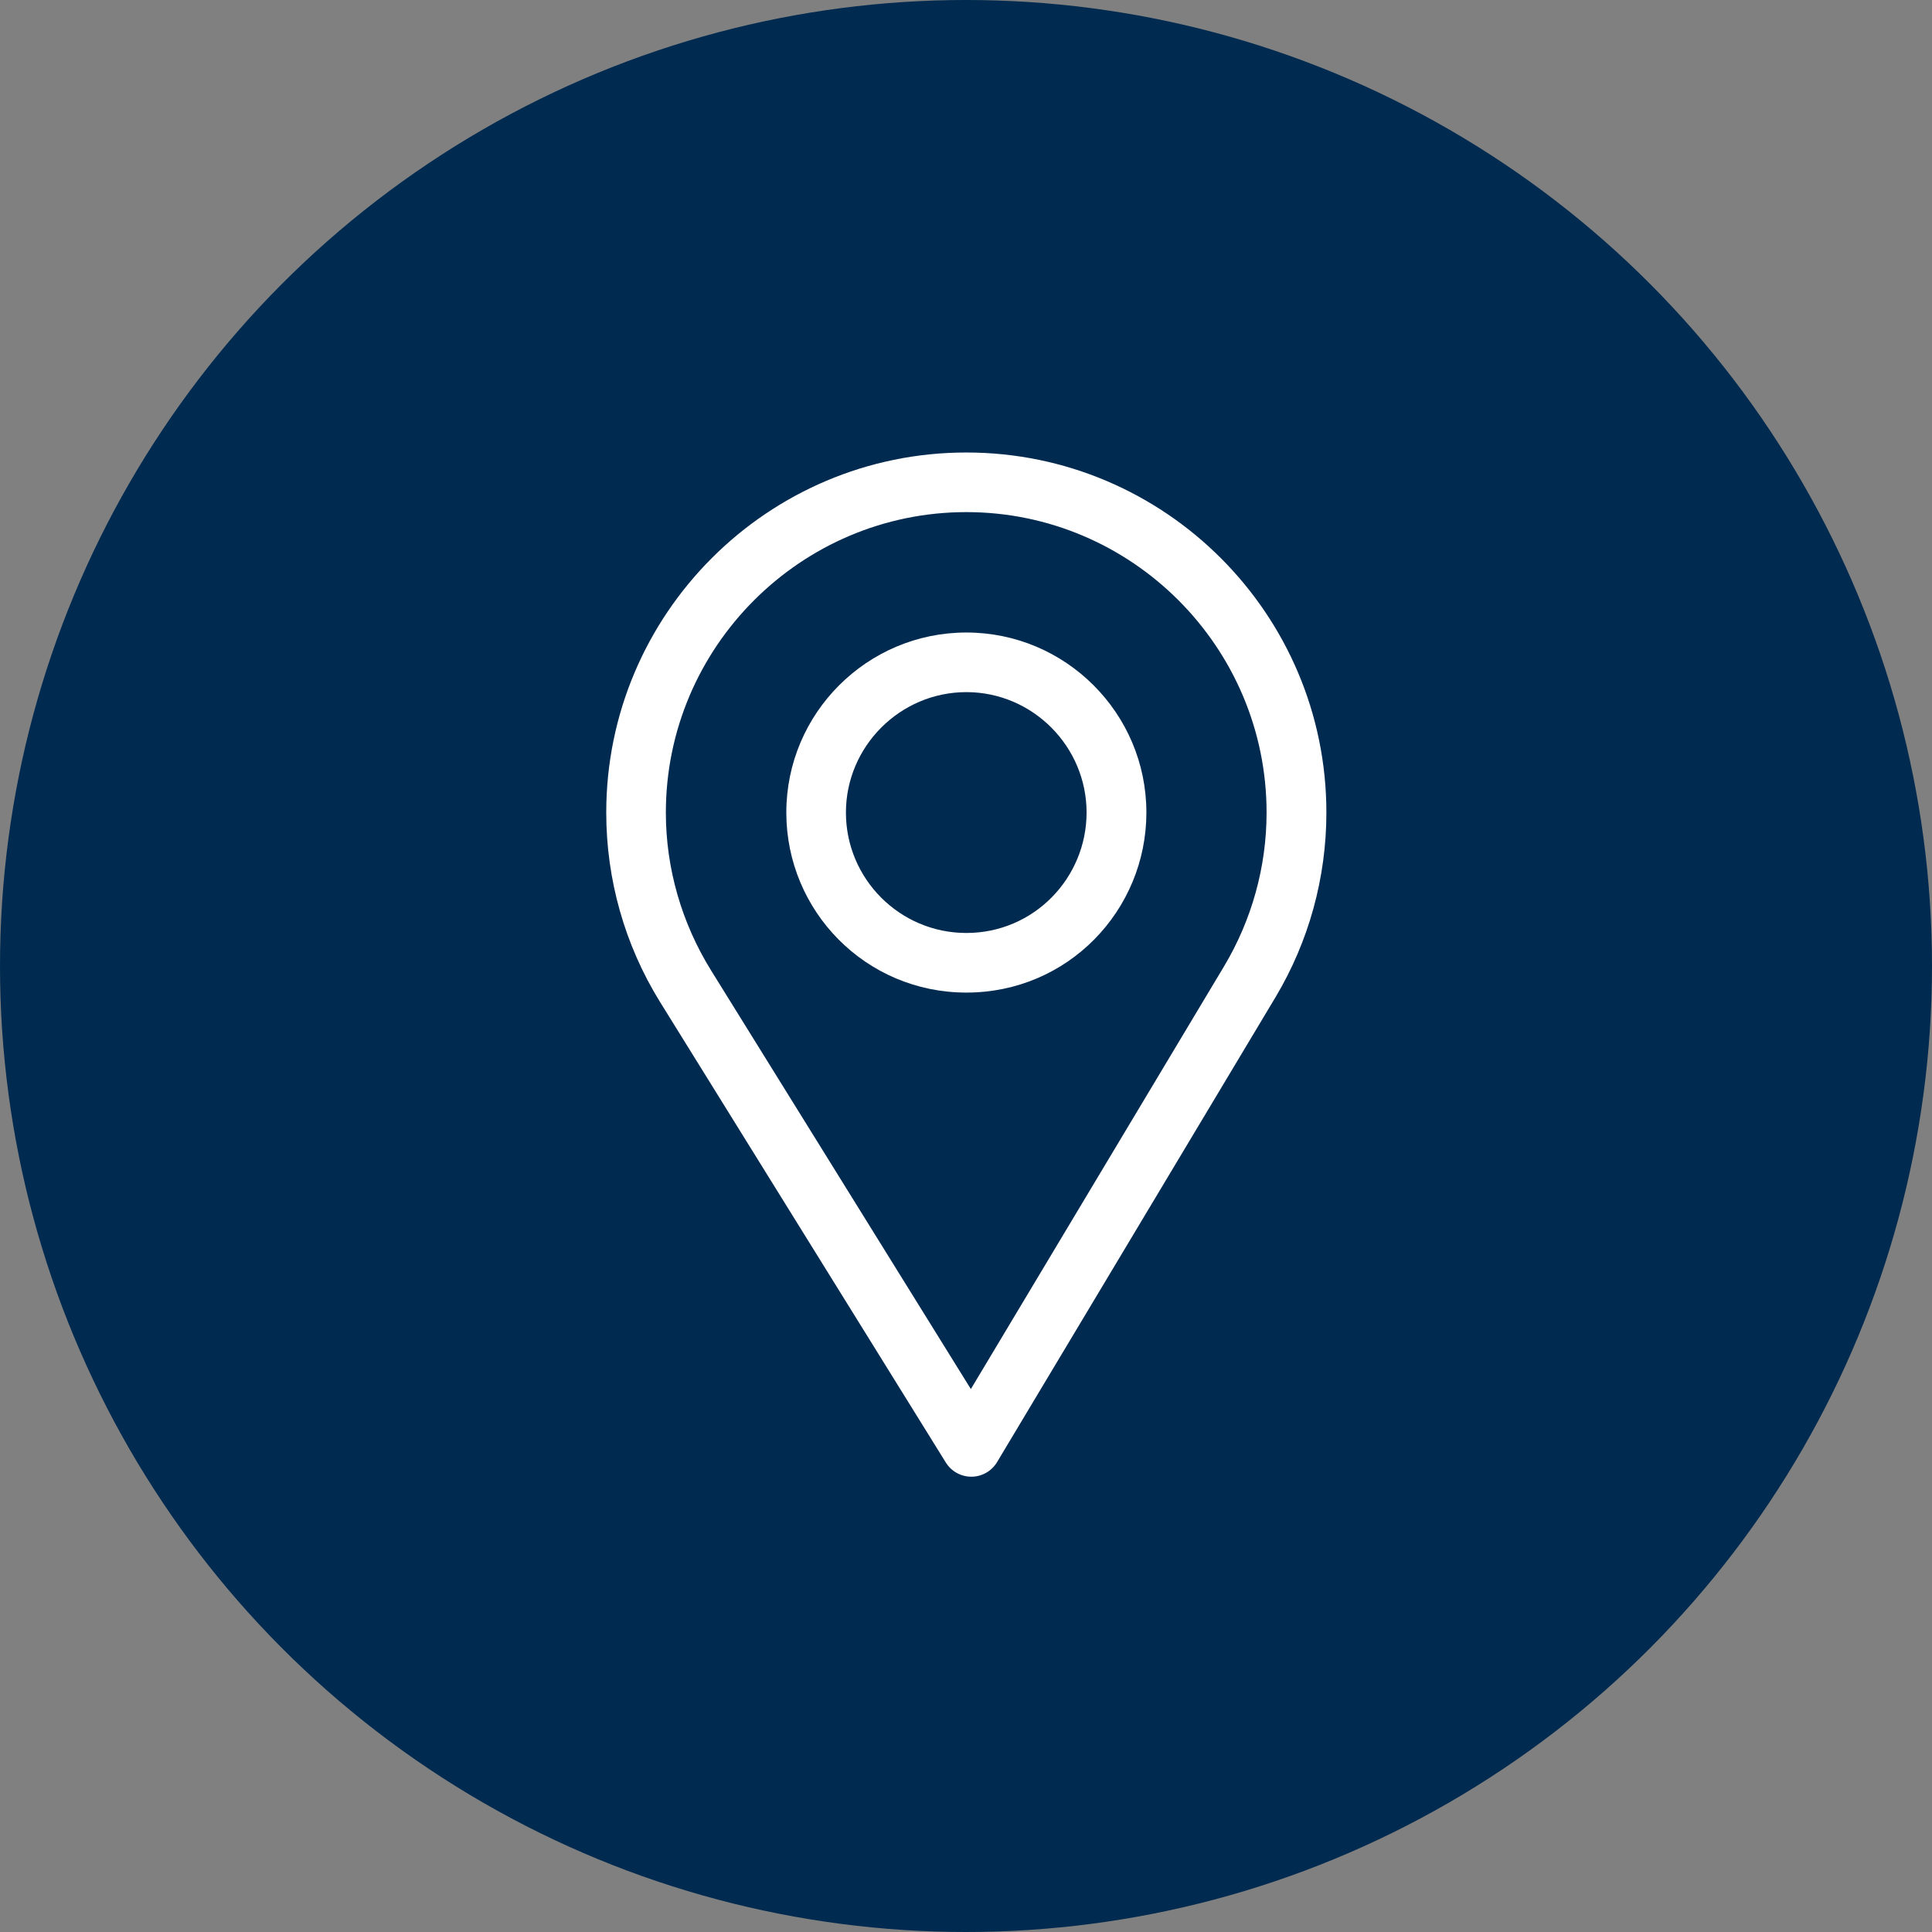 <?xml version="1.0" encoding="UTF-8"?> <svg xmlns="http://www.w3.org/2000/svg" width="587" height="587" viewBox="0 0 587 587" fill="none"><rect x="0" y="0" width="587" height="587" fill="#808080" stroke="none"/> <circle cx="293.5" cy="293.5" r="293.5" fill="#002A4F"></circle> <path d="M293.596 137.482C233.273 137.482 184.195 186.56 184.195 246.883C184.195 267.265 189.841 287.155 200.526 304.411L287.369 444.358C289.032 447.038 291.963 448.667 295.115 448.667C295.139 448.667 295.163 448.667 295.187 448.667C298.367 448.642 301.304 446.963 302.937 444.235L387.566 302.933C397.661 286.042 402.997 266.66 402.997 246.883C402.997 186.56 353.92 137.482 293.596 137.482ZM371.919 293.572L294.977 422.038L216.023 294.805C207.129 280.441 202.307 263.871 202.307 246.883C202.307 196.614 243.327 155.594 293.596 155.594C343.866 155.594 384.824 196.614 384.824 246.883C384.824 263.367 380.32 279.514 371.919 293.572Z" fill="white"></path> <path d="M293.607 192.176C263.445 192.176 238.906 216.714 238.906 246.876C238.906 276.845 263.046 301.577 293.607 301.577C324.545 301.577 348.307 276.516 348.307 246.876C348.307 216.714 323.769 192.176 293.607 192.176ZM293.607 283.465C273.394 283.465 257.018 267.035 257.018 246.876C257.018 226.768 273.499 210.288 293.607 210.288C313.715 210.288 330.134 226.768 330.134 246.876C330.134 266.74 314.14 283.465 293.607 283.465Z" fill="white"></path> </svg> 